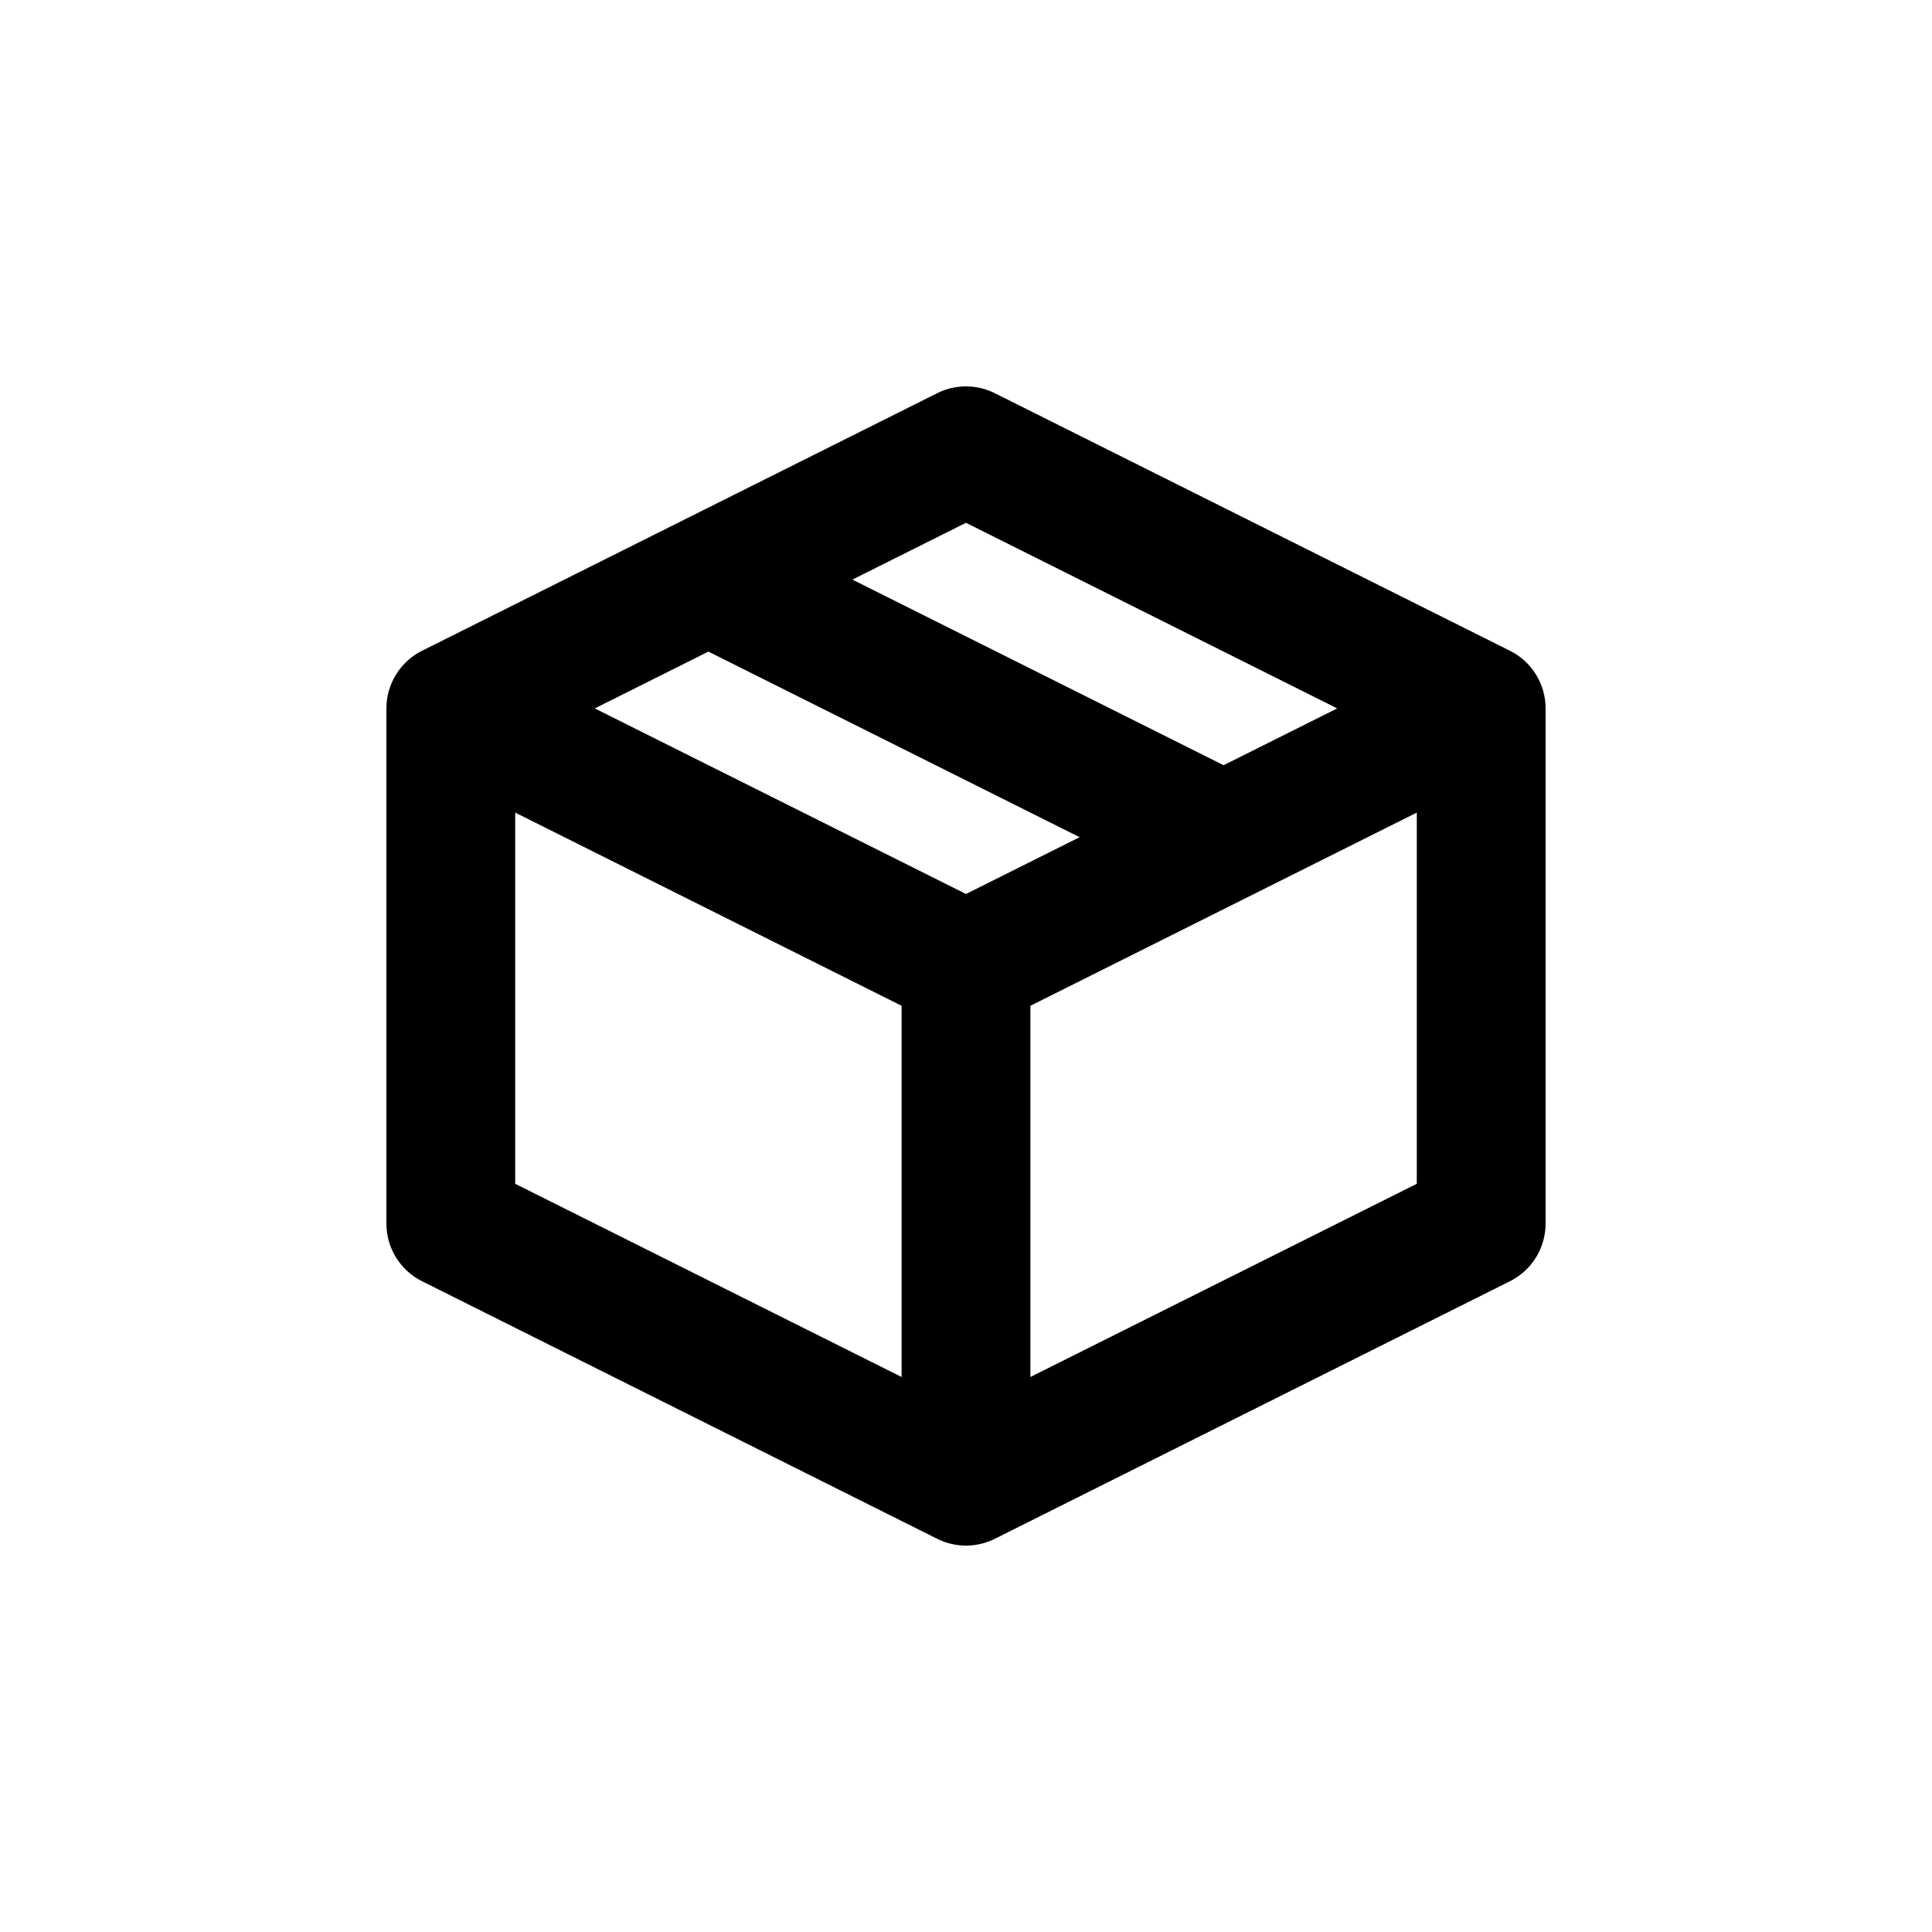 <svg width="45" height="45" viewBox="0 0 45 45" fill="none" xmlns="http://www.w3.org/2000/svg">
<path fill-rule="evenodd" clip-rule="evenodd" d="M21.829 9.158C22.252 8.947 22.748 8.947 23.171 9.158L35.171 15.158C35.679 15.412 36 15.932 36 16.5V28.5C36 29.068 35.679 29.588 35.171 29.842L23.171 35.842C22.748 36.053 22.252 36.053 21.829 35.842L9.829 29.842C9.321 29.588 9 29.068 9 28.5V16.5C9 15.932 9.321 15.412 9.829 15.158L21.829 9.158ZM19.854 13.5L28.5 17.823L31.146 16.5L22.5 12.177L19.854 13.5ZM33 18.927L24 23.427V32.073L33 27.573V18.927ZM21 32.073V23.427L12 18.927V27.573L21 32.073ZM13.854 16.5L22.5 20.823L25.146 19.5L16.5 15.177L13.854 16.5Z" fill="black"/>
</svg>
